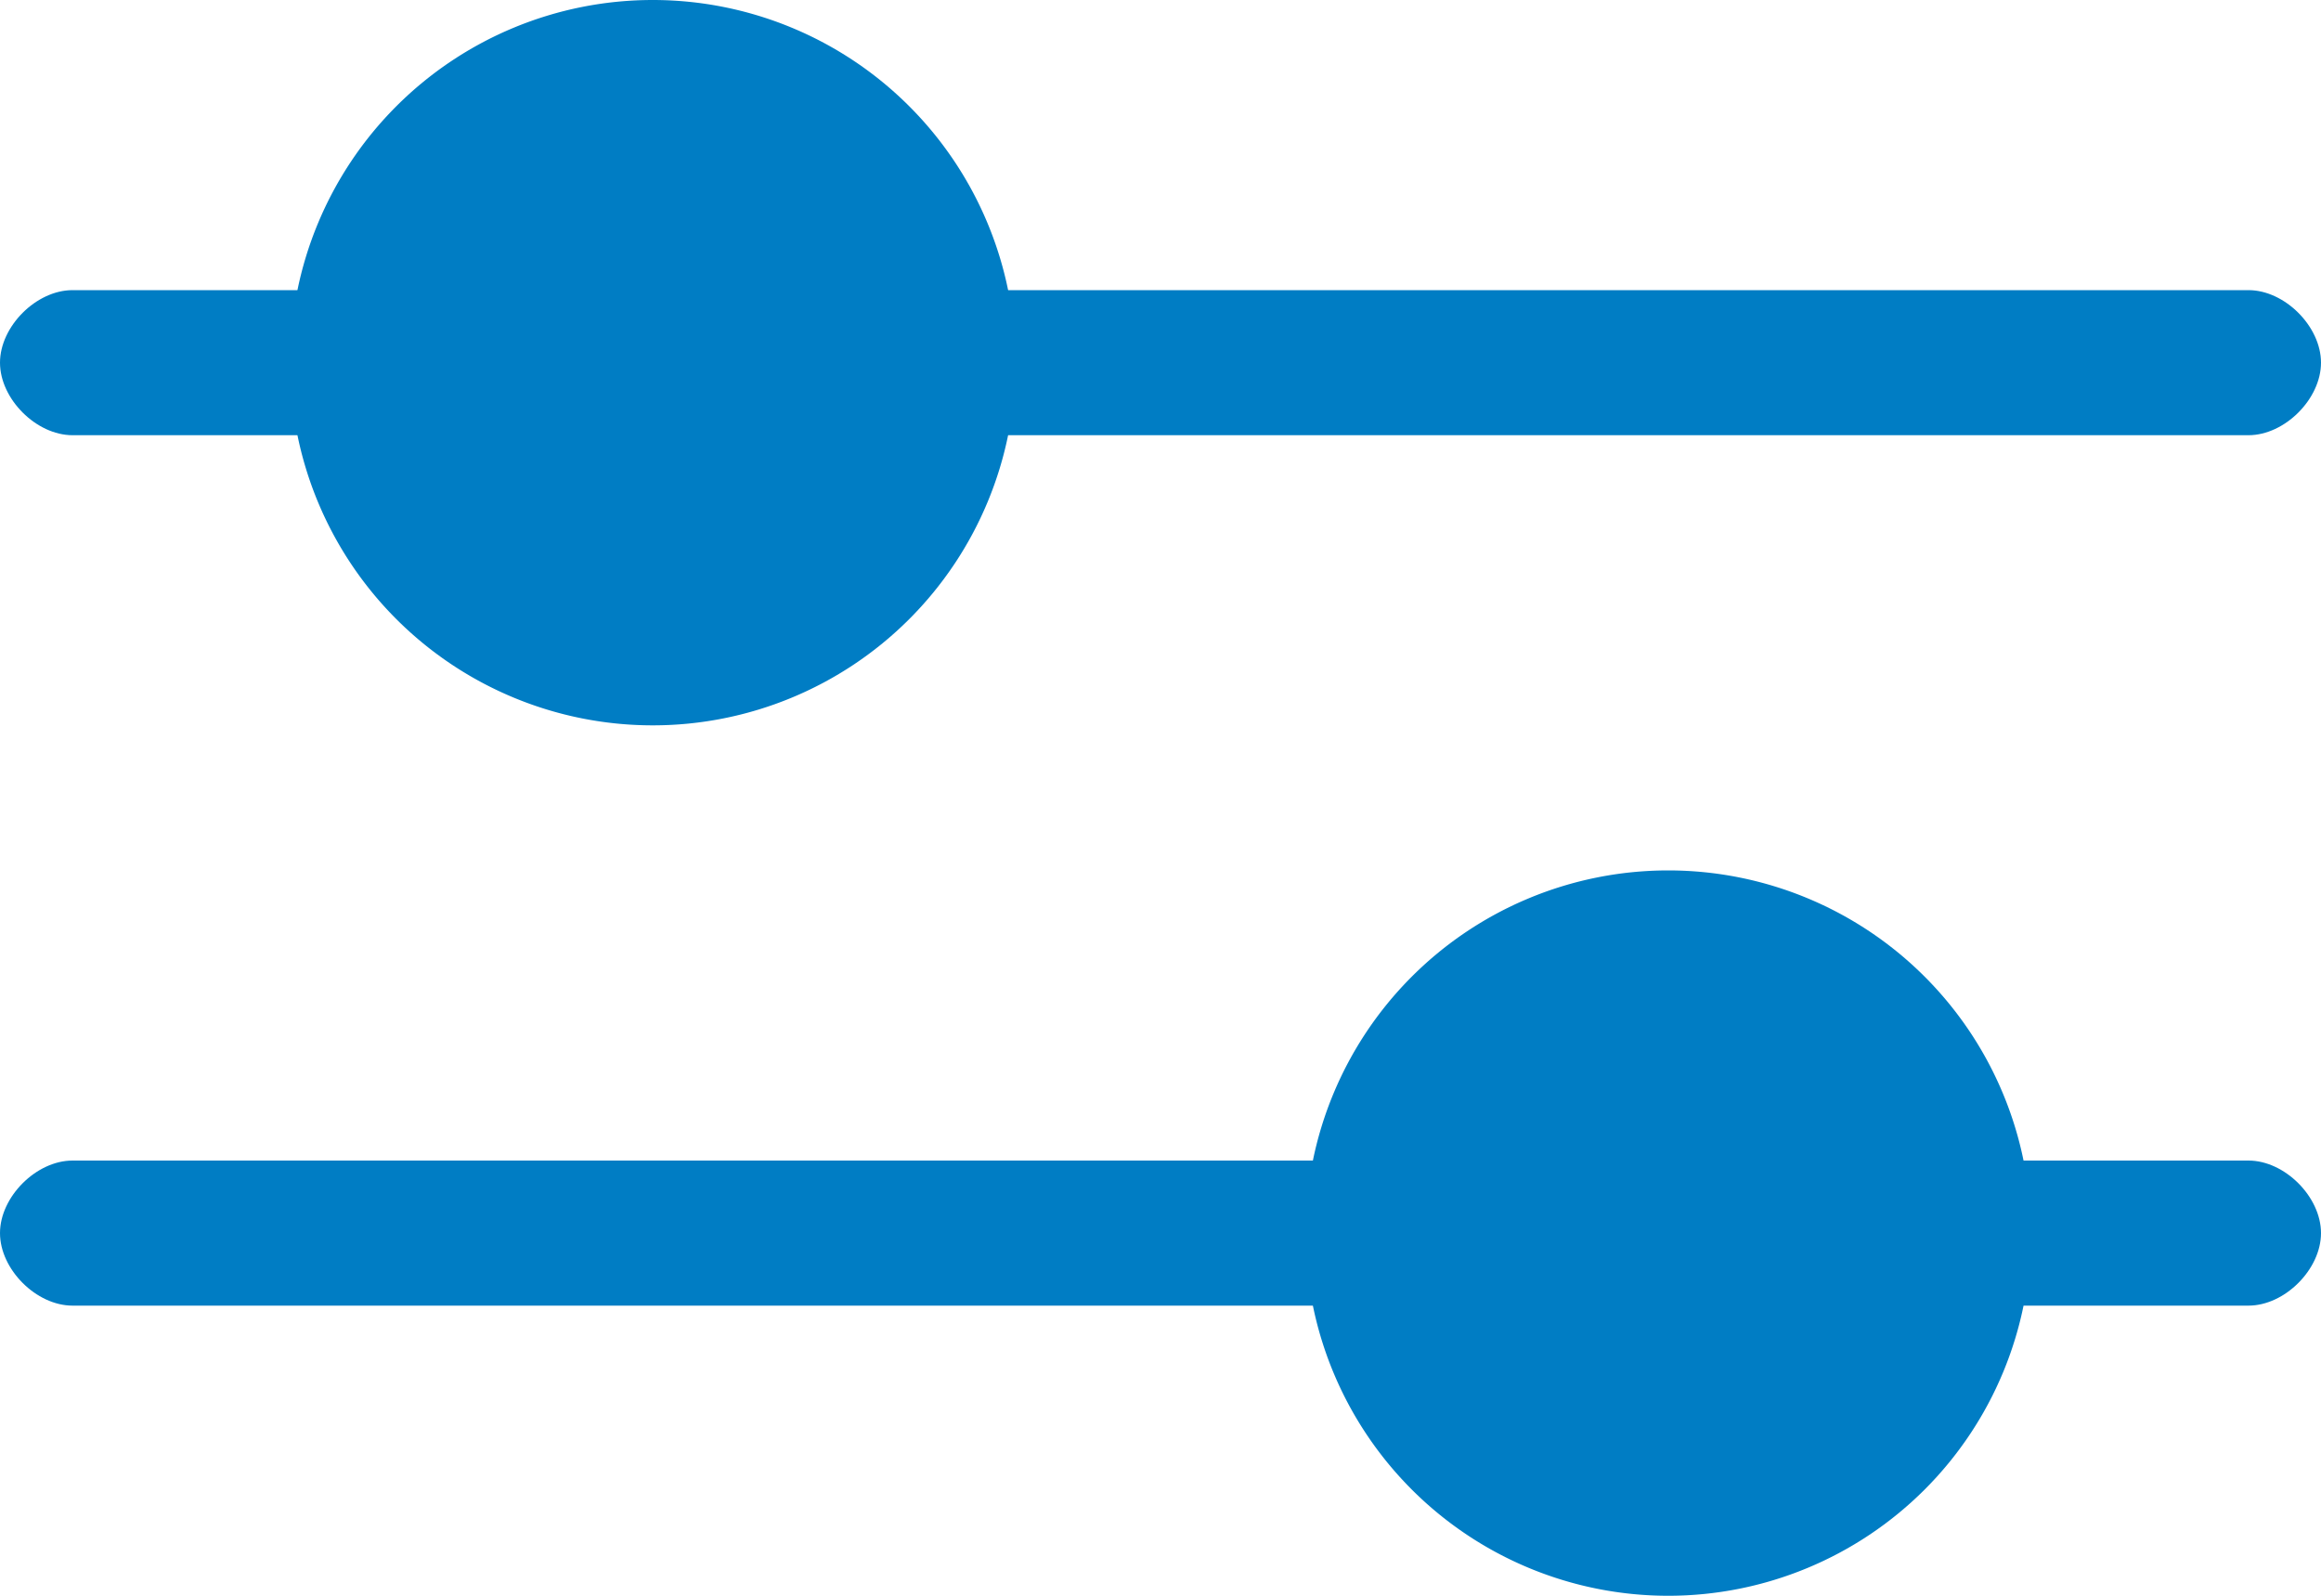 <svg xmlns="http://www.w3.org/2000/svg" width="16" height="11" viewBox="0 0 16 11"><g><g><g><path fill="#007dc4" d="M0 2.5c0-.25.25-.5.5-.5h15c.25 0 .5.25.5.5s-.25.5-.5.5H.5C.25 3 0 2.75 0 2.5z"/></g><g><path fill="#007dc4" d="M0 8.5c0-.25.25-.5.5-.5h15c.25 0 .5.25.5.5s-.25.5-.5.5H.5C.25 9 0 8.75 0 8.5z"/></g><g><path fill="#007dc4" d="M2 2.5a2.5 2.5 0 1 1 5 0 2.5 2.5 0 0 1-5 0z"/></g><g><path fill="#007dc4" d="M9 8.5a2.5 2.5 0 1 1 5 0 2.5 2.5 0 0 1-5 0z"/></g></g></g></svg>